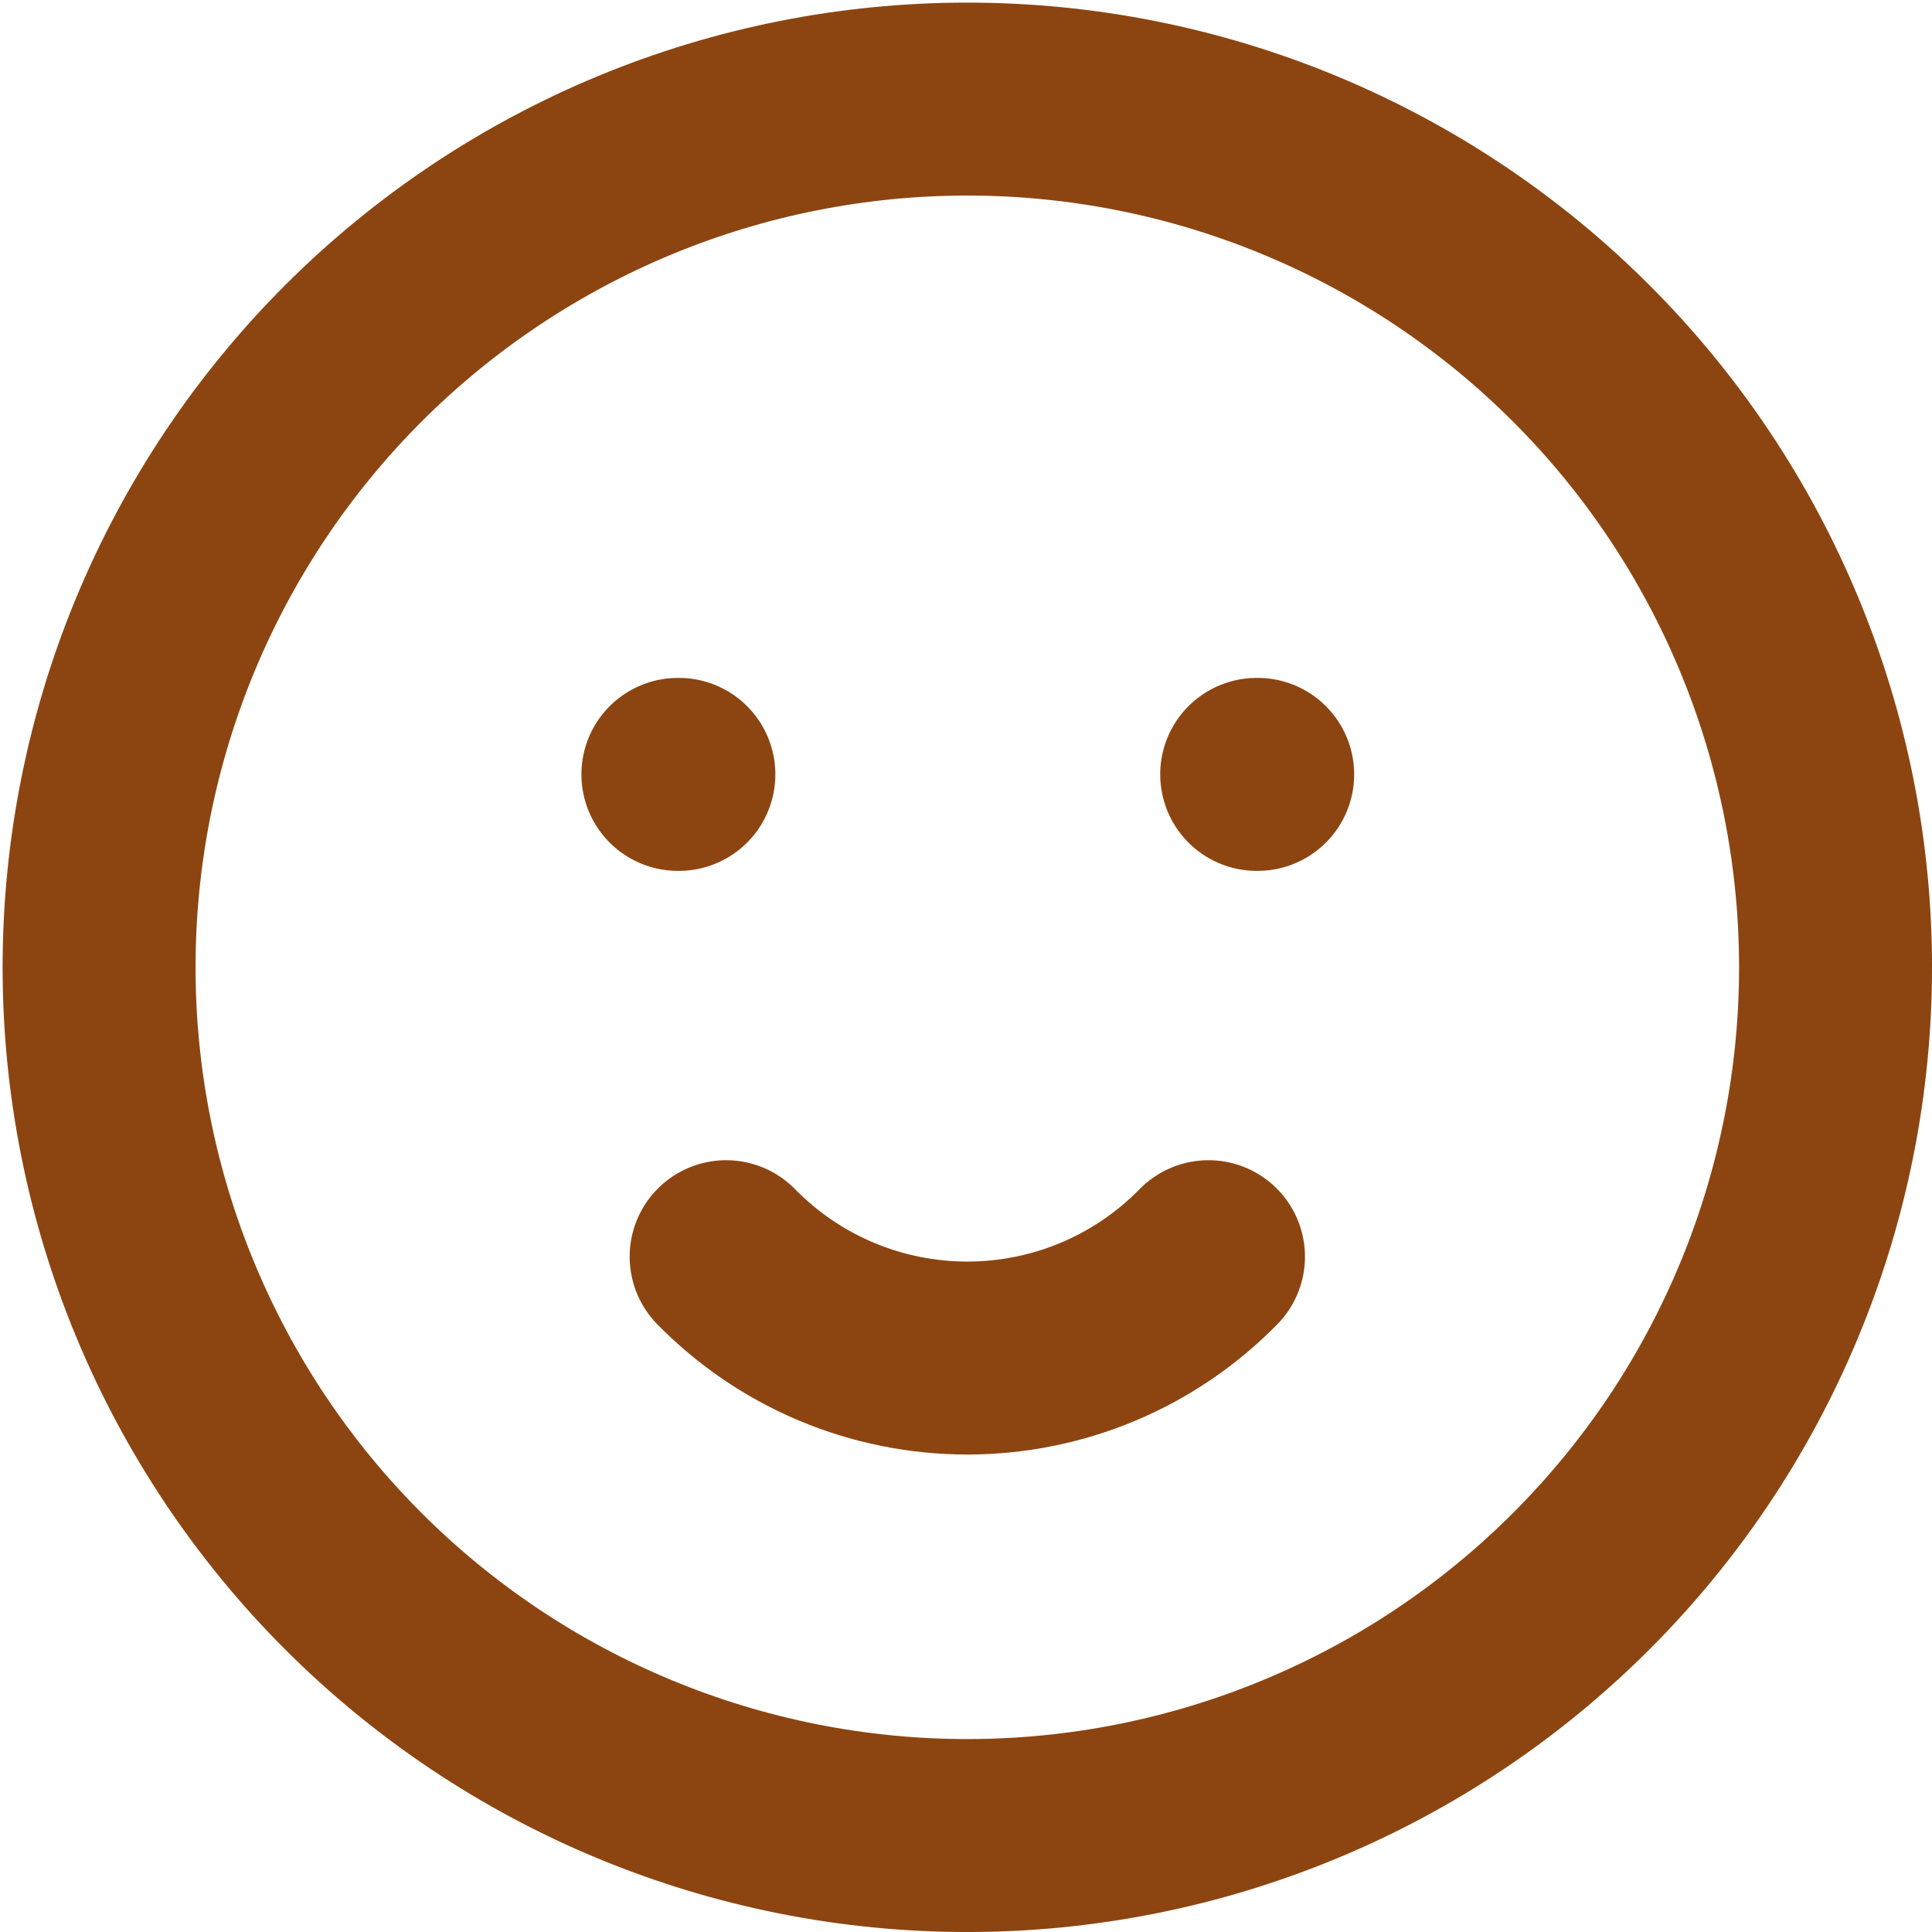 <svg xmlns="http://www.w3.org/2000/svg" width="39" height="39" viewBox="0 0 39 39" fill="none"><path d="M13.684 15.632H13.704M25.368 15.632H25.388M14.658 25.368C15.293 26.016 16.05 26.531 16.886 26.882C17.722 27.233 18.619 27.414 19.526 27.414C20.433 27.414 21.331 27.233 22.167 26.882C23.003 26.531 23.76 26.016 24.395 25.368M2 19.526C2 21.828 2.453 24.107 3.334 26.233C4.215 28.36 5.506 30.292 7.133 31.919C8.761 33.547 10.693 34.838 12.819 35.718C14.946 36.599 17.225 37.053 19.526 37.053C21.828 37.053 24.107 36.599 26.233 35.718C28.36 34.838 30.292 33.547 31.919 31.919C33.547 30.292 34.838 28.36 35.718 26.233C36.599 24.107 37.053 21.828 37.053 19.526C37.053 17.225 36.599 14.946 35.718 12.819C34.838 10.693 33.547 8.761 31.919 7.133C30.292 5.506 28.36 4.215 26.233 3.334C24.107 2.453 21.828 2 19.526 2C17.225 2 14.946 2.453 12.819 3.334C10.693 4.215 8.761 5.506 7.133 7.133C5.506 8.761 4.215 10.693 3.334 12.819C2.453 14.946 2 17.225 2 19.526Z" stroke="#8C4511" stroke-width="3.895" stroke-linecap="round" stroke-linejoin="round"></path></svg>